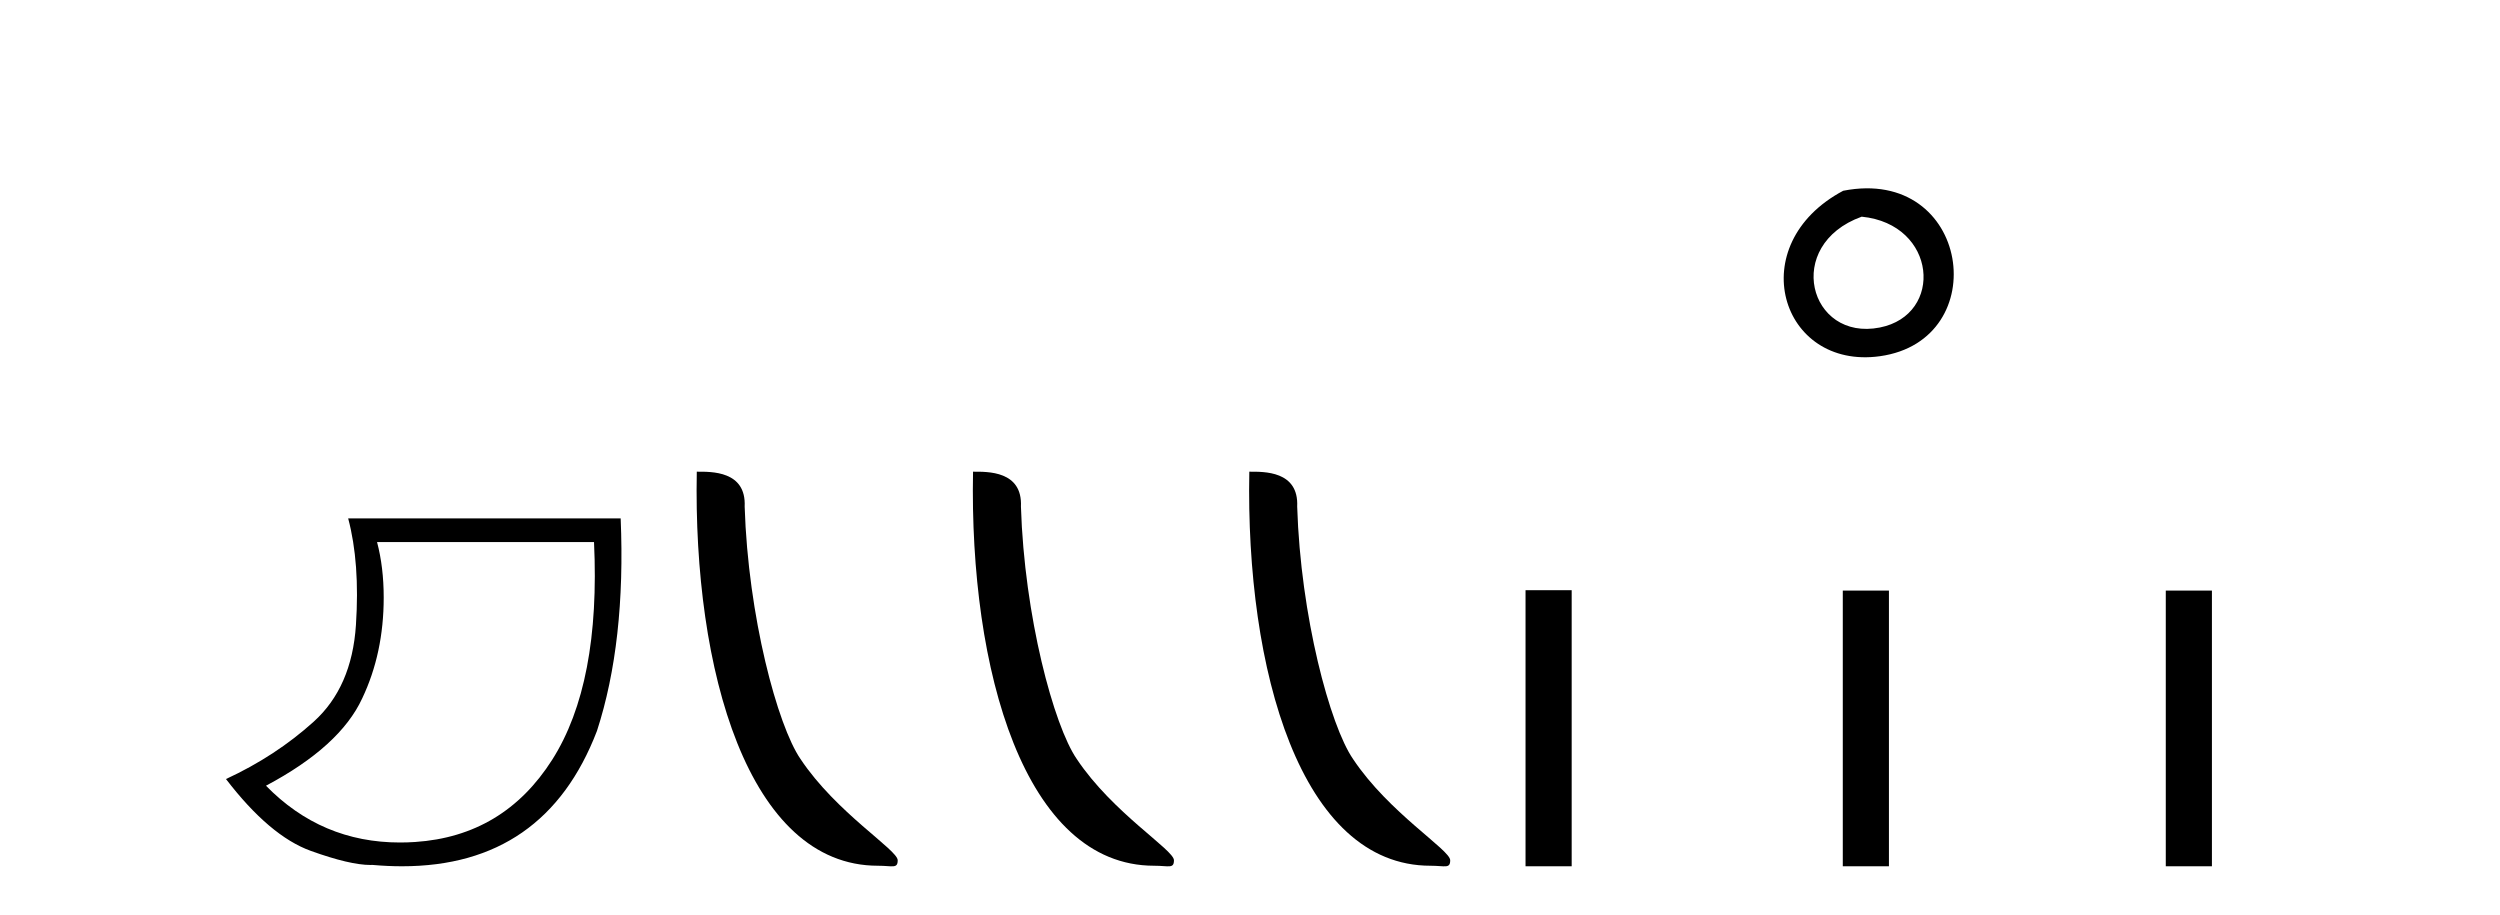 <?xml version='1.0' encoding='UTF-8' standalone='yes'?><svg xmlns='http://www.w3.org/2000/svg' xmlns:xlink='http://www.w3.org/1999/xlink' width='112.0' height='41.0' ><path d='M 26.612 24.285 Q 26.91 30.622 24.737 34.039 Q 22.564 37.455 18.6 37.721 Q 18.255 37.744 17.92 37.744 Q 14.399 37.744 11.916 35.2 Q 15.233 33.441 16.228 31.285 Q 17.19 29.261 17.19 26.773 Q 17.19 25.413 16.892 24.285 ZM 15.598 23.224 Q 16.129 25.214 15.946 28.001 Q 15.764 30.787 14.055 32.33 Q 12.347 33.873 10.124 34.901 Q 12.081 37.455 13.923 38.119 Q 15.676 38.751 16.602 38.751 Q 16.648 38.751 16.693 38.749 Q 17.371 38.809 18.009 38.809 Q 24.421 38.809 26.744 32.745 Q 28.038 28.764 27.806 23.224 Z' style='fill:#000000;stroke:none' /><path d='M 39.332 38.785 C 39.986 38.785 40.217 38.932 40.217 38.539 C 40.217 38.071 37.47 36.418 35.863 34.004 C 34.832 32.504 33.515 27.607 33.361 22.695 C 33.438 21.083 31.856 21.132 31.216 21.132 C 31.045 30.016 33.519 38.785 39.332 38.785 Z' style='fill:#000000;stroke:none' /><path d='M 51.708 38.785 C 52.362 38.785 52.593 38.932 52.593 38.539 C 52.593 38.071 49.847 36.418 48.239 34.004 C 47.208 32.504 45.891 27.607 45.738 22.695 C 45.814 21.083 44.233 21.132 43.592 21.132 C 43.421 30.016 45.896 38.785 51.708 38.785 Z' style='fill:#000000;stroke:none' /><path d='M 64.085 38.785 C 64.739 38.785 64.97 38.932 64.969 38.539 C 64.969 38.071 62.223 36.418 60.616 34.004 C 59.584 32.504 58.267 27.607 58.114 22.695 C 58.191 21.083 56.609 21.132 55.969 21.132 C 55.798 30.016 58.272 38.785 64.085 38.785 Z' style='fill:#000000;stroke:none' /><path d='M 82.576 8.546 C 78.039 10.959 79.764 16.58 84.221 15.958 C 89.366 15.239 88.27 7.428 82.576 8.546 M 83.404 9.707 C 86.783 10.044 87.096 14.104 84.214 14.673 C 81.045 15.3 79.885 10.976 83.404 9.707 Z' style='fill:#000000;stroke:none' /><path d='M 68.344 26.441 L 68.344 38.809 L 70.411 38.809 L 70.411 26.441 ZM 82.557 26.458 L 82.557 38.809 L 84.624 38.809 L 84.624 26.458 ZM 97.027 26.458 L 97.027 38.809 L 99.094 38.809 L 99.094 26.458 Z' style='fill:#000000;stroke:none' /></svg>